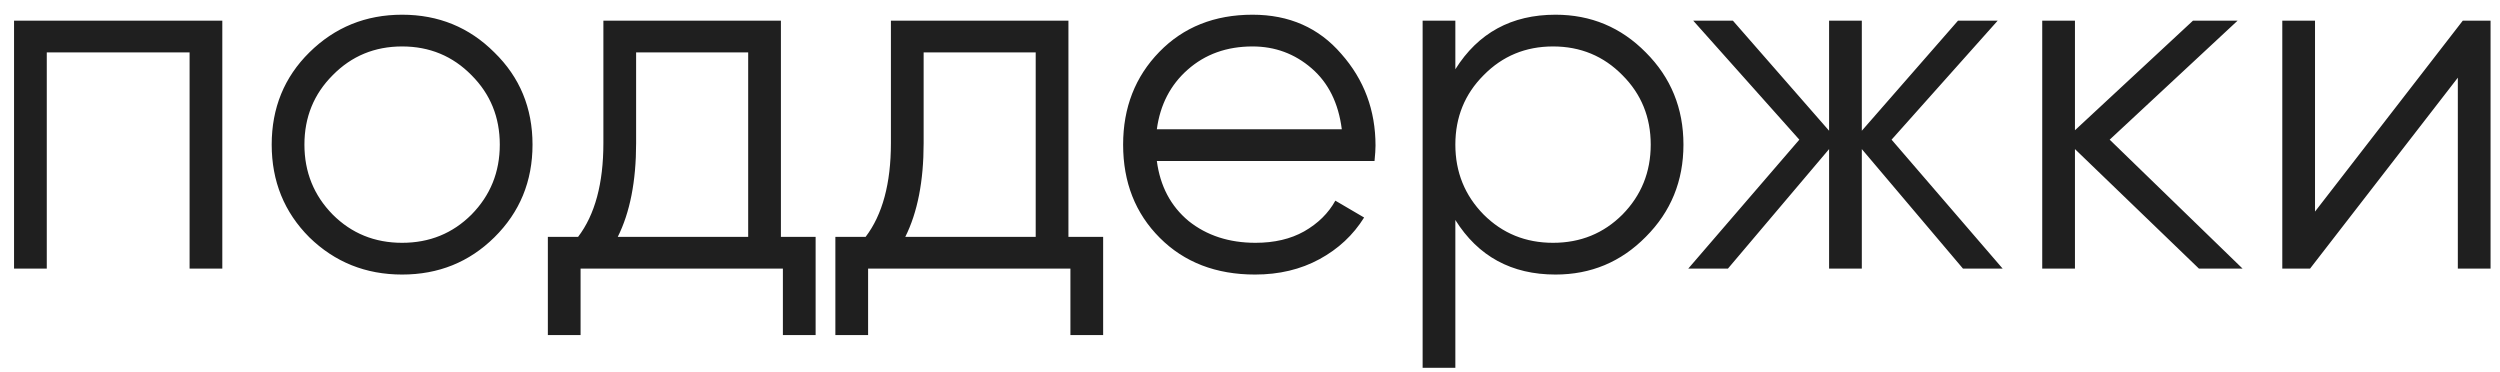 <?xml version="1.0" encoding="UTF-8"?> <svg xmlns="http://www.w3.org/2000/svg" width="121" height="18" viewBox="0 0 121 18" fill="none"> <path d="M10.76 1V13H9.176V2.536H2.264V13H0.68V1H10.76ZM23.926 11.488C22.71 12.688 21.222 13.288 19.462 13.288C17.702 13.288 16.206 12.688 14.974 11.488C13.758 10.272 13.15 8.776 13.15 7C13.15 5.224 13.758 3.736 14.974 2.536C16.206 1.32 17.702 0.712 19.462 0.712C21.222 0.712 22.71 1.32 23.926 2.536C25.158 3.736 25.774 5.224 25.774 7C25.774 8.776 25.158 10.272 23.926 11.488ZM16.102 10.384C17.014 11.296 18.134 11.752 19.462 11.752C20.79 11.752 21.91 11.296 22.822 10.384C23.734 9.456 24.19 8.328 24.19 7C24.19 5.672 23.734 4.552 22.822 3.64C21.91 2.712 20.79 2.248 19.462 2.248C18.134 2.248 17.014 2.712 16.102 3.64C15.19 4.552 14.734 5.672 14.734 7C14.734 8.328 15.19 9.456 16.102 10.384ZM37.796 11.464H39.476V16.216H37.892V13H28.1V16.216H26.516V11.464H27.98C28.796 10.392 29.204 8.88 29.204 6.928V1H37.796V11.464ZM29.9 11.464H36.212V2.536H30.788V6.928C30.788 8.768 30.492 10.28 29.9 11.464ZM51.712 11.464H53.392V16.216H51.808V13H42.016V16.216H40.432V11.464H41.896C42.712 10.392 43.12 8.88 43.12 6.928V1H51.712V11.464ZM43.816 11.464H50.128V2.536H44.704V6.928C44.704 8.768 44.408 10.28 43.816 11.464ZM60.623 0.712C62.399 0.712 63.831 1.344 64.919 2.608C66.023 3.856 66.575 5.336 66.575 7.048C66.575 7.224 66.559 7.472 66.527 7.792H55.991C56.151 9.008 56.663 9.976 57.527 10.696C58.407 11.4 59.487 11.752 60.767 11.752C61.679 11.752 62.463 11.568 63.119 11.2C63.791 10.816 64.295 10.32 64.631 9.712L66.023 10.528C65.495 11.376 64.775 12.048 63.863 12.544C62.951 13.04 61.911 13.288 60.743 13.288C58.855 13.288 57.319 12.696 56.135 11.512C54.951 10.328 54.359 8.824 54.359 7C54.359 5.208 54.943 3.712 56.111 2.512C57.279 1.312 58.783 0.712 60.623 0.712ZM60.623 2.248C59.375 2.248 58.327 2.624 57.479 3.376C56.647 4.112 56.151 5.072 55.991 6.256H64.943C64.783 4.992 64.295 4.008 63.479 3.304C62.663 2.6 61.711 2.248 60.623 2.248ZM75.287 0.712C76.999 0.712 78.455 1.32 79.655 2.536C80.871 3.752 81.479 5.24 81.479 7C81.479 8.76 80.871 10.248 79.655 11.464C78.455 12.68 76.999 13.288 75.287 13.288C73.159 13.288 71.543 12.408 70.439 10.648V17.8H68.855V1H70.439V3.352C71.543 1.592 73.159 0.712 75.287 0.712ZM71.807 10.384C72.719 11.296 73.839 11.752 75.167 11.752C76.495 11.752 77.615 11.296 78.527 10.384C79.439 9.456 79.895 8.328 79.895 7C79.895 5.672 79.439 4.552 78.527 3.64C77.615 2.712 76.495 2.248 75.167 2.248C73.839 2.248 72.719 2.712 71.807 3.64C70.895 4.552 70.439 5.672 70.439 7C70.439 8.328 70.895 9.456 71.807 10.384ZM96.928 13H95.008L90.112 7.216V13H88.528V7.216L83.632 13H81.712L87.088 6.76L81.952 1H83.872L88.528 6.328V1H90.112V6.328L94.768 1H96.688L91.552 6.76L96.928 13ZM108.54 13H106.428L100.428 7.216V13H98.844V1H100.428V6.304L106.14 1H108.3L102.108 6.76L108.54 13ZM119.199 1H120.543V13H118.959V3.76L111.807 13H110.463V1H112.047V10.24L119.199 1Z" fill="#1F1F1F"></path> </svg> 